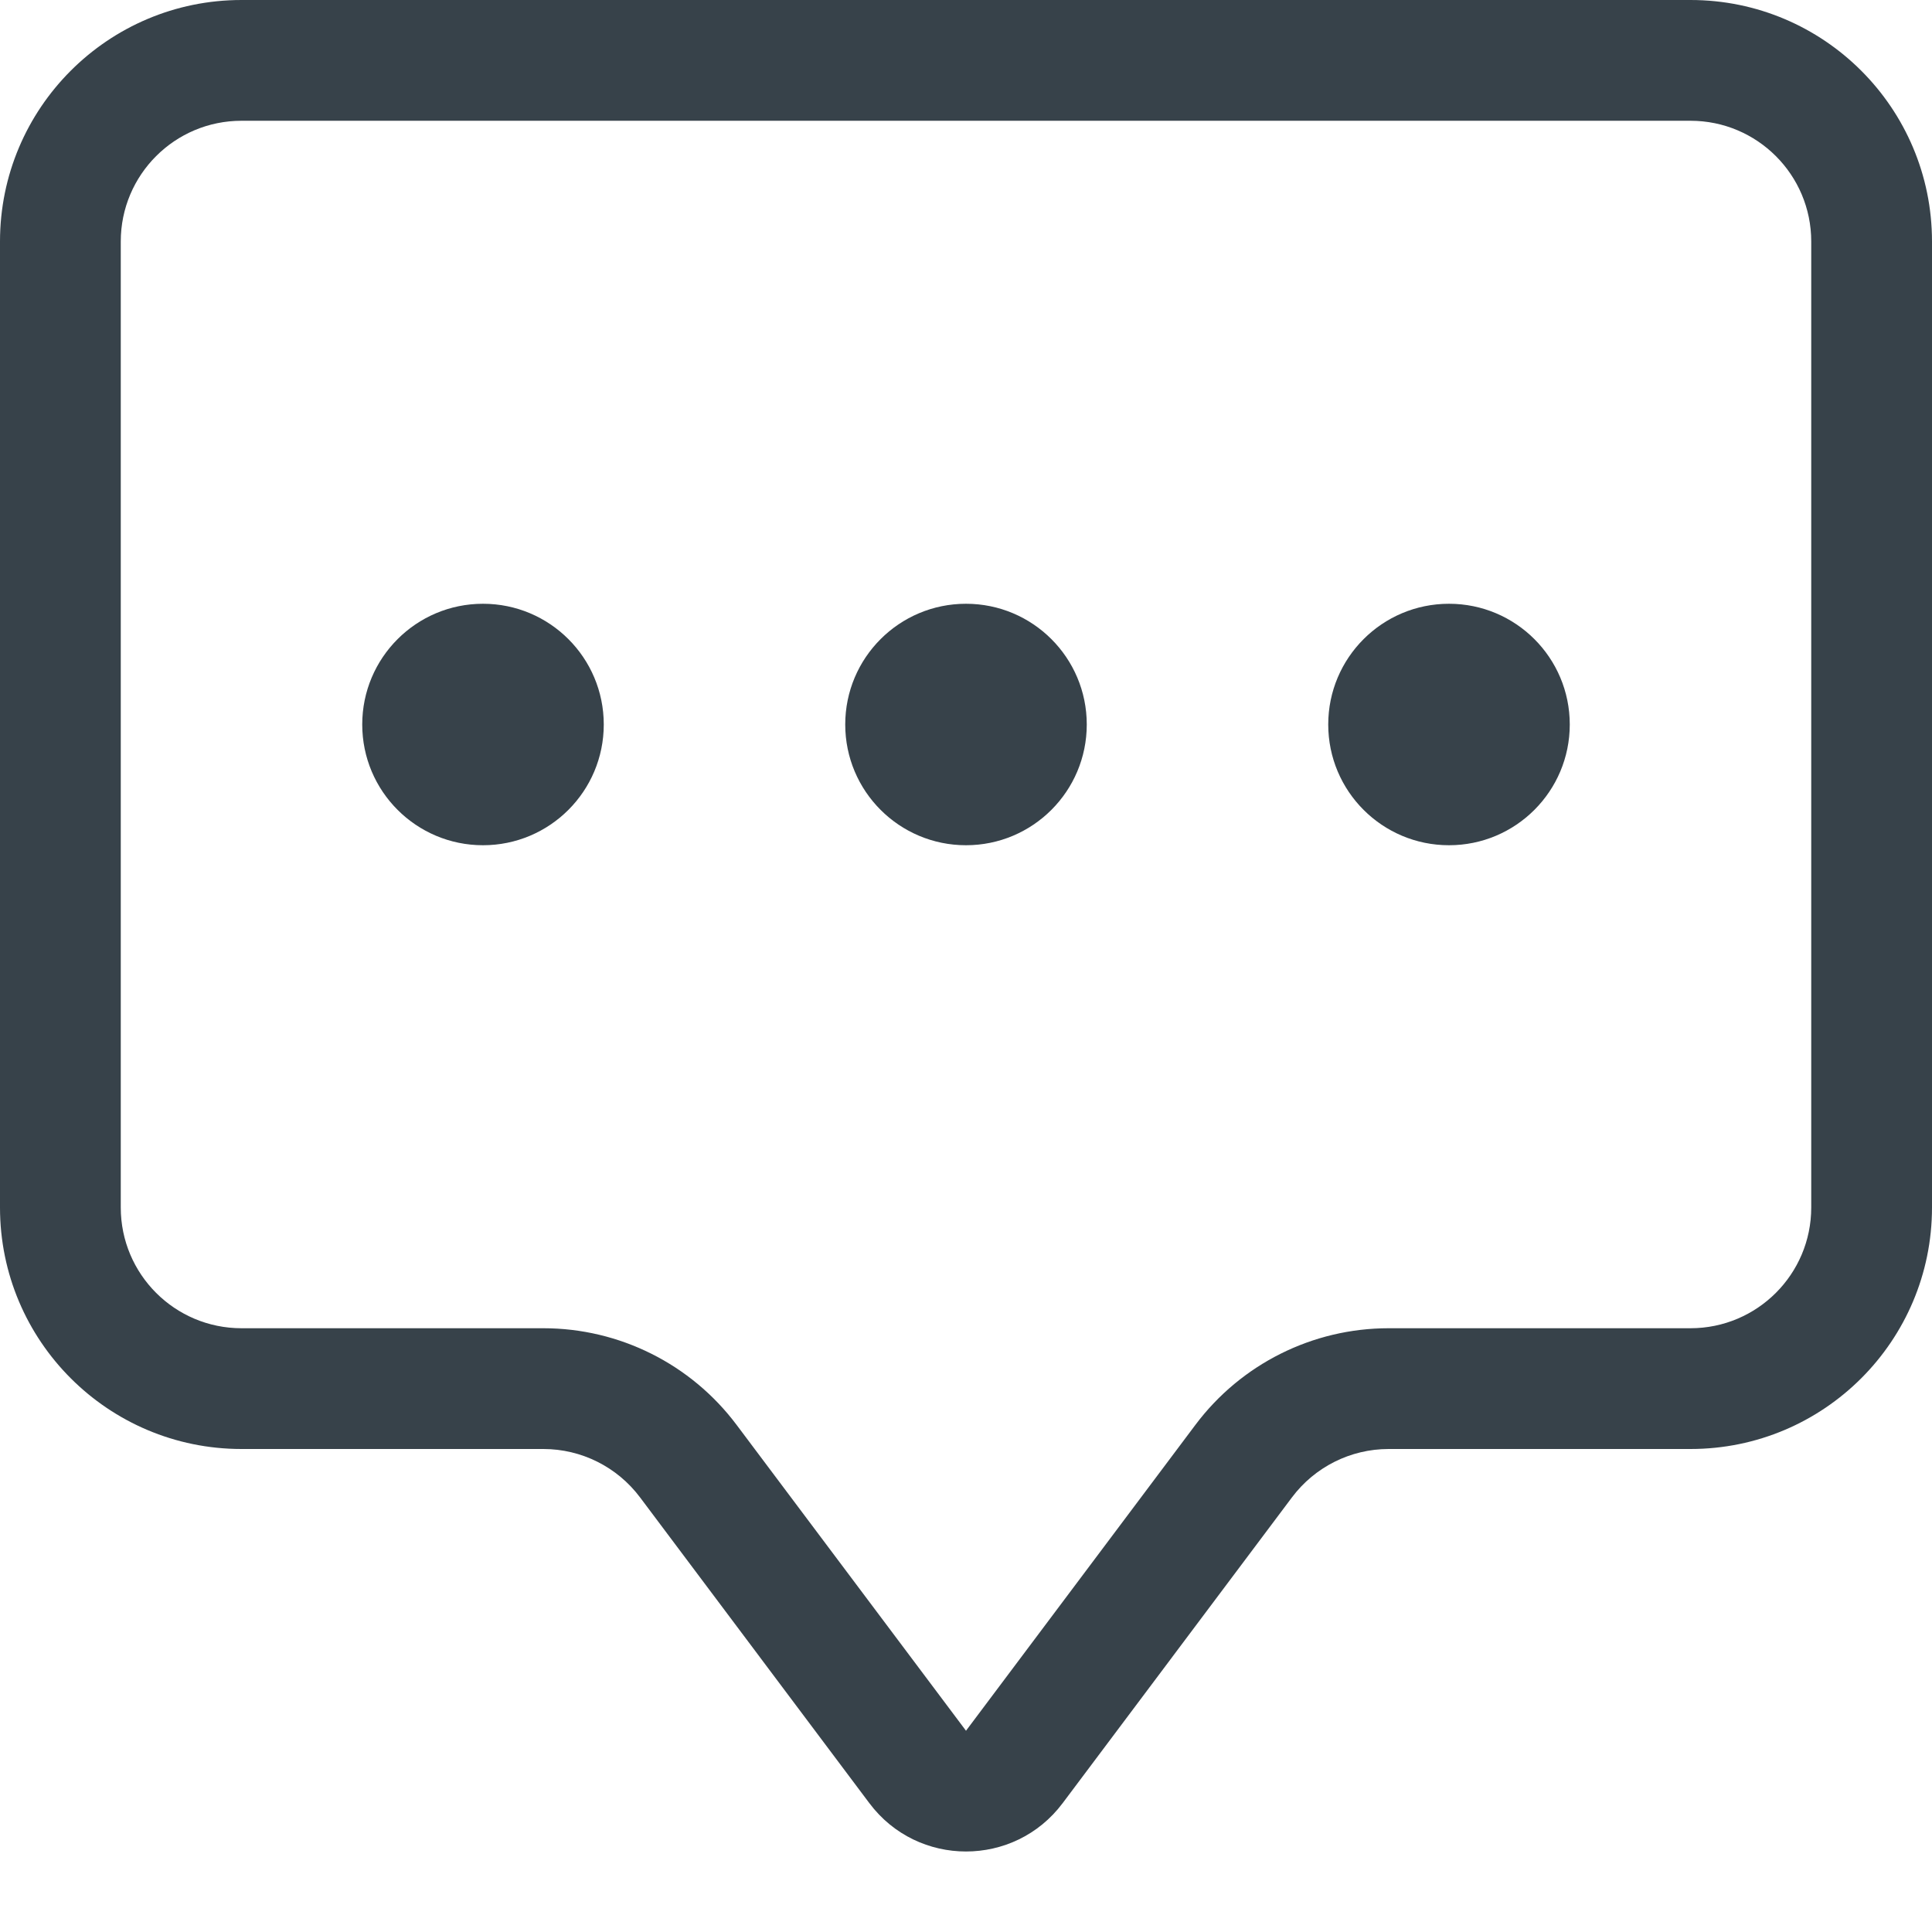 <?xml version="1.0" encoding="UTF-8"?> <svg xmlns="http://www.w3.org/2000/svg" width="59" height="59" viewBox="0 0 59 59" fill="none"><path d="M51.625 3.688C53.661 3.688 55.312 5.338 55.312 7.375V36.875C55.312 38.911 53.661 40.562 51.625 40.562H42.406C40.085 40.562 37.899 41.655 36.506 43.513L29.5 52.854L22.494 43.513C21.101 41.655 18.915 40.562 16.594 40.562H7.375C5.338 40.562 3.688 38.912 3.688 36.875V7.375C3.688 5.338 5.338 3.688 7.375 3.688H51.625ZM7.375 0C3.302 0 0 3.302 0 7.375V36.875C0 40.948 3.302 44.25 7.375 44.25H16.594C17.754 44.25 18.847 44.797 19.544 45.725L26.55 55.067C28.025 57.033 30.975 57.033 32.45 55.067L39.456 45.725C40.153 44.797 41.246 44.25 42.406 44.25H51.625C55.698 44.25 59 40.948 59 36.875V7.375C59 3.302 55.698 0 51.625 0H7.375Z" fill="#37424A"></path><path d="M18.438 22.125C18.438 24.162 16.787 25.812 14.75 25.812C12.713 25.812 11.062 24.162 11.062 22.125C11.062 20.088 12.713 18.438 14.75 18.438C16.787 18.438 18.438 20.088 18.438 22.125Z" fill="#37424A"></path><path d="M33.188 22.125C33.188 24.162 31.537 25.812 29.5 25.812C27.463 25.812 25.812 24.162 25.812 22.125C25.812 20.088 27.463 18.438 29.5 18.438C31.537 18.438 33.188 20.088 33.188 22.125Z" fill="#37424A"></path><path d="M47.938 22.125C47.938 24.162 46.287 25.812 44.25 25.812C42.213 25.812 40.562 24.162 40.562 22.125C40.562 20.088 42.213 18.438 44.25 18.438C46.287 18.438 47.938 20.088 47.938 22.125Z" fill="#37424A"></path></svg> 